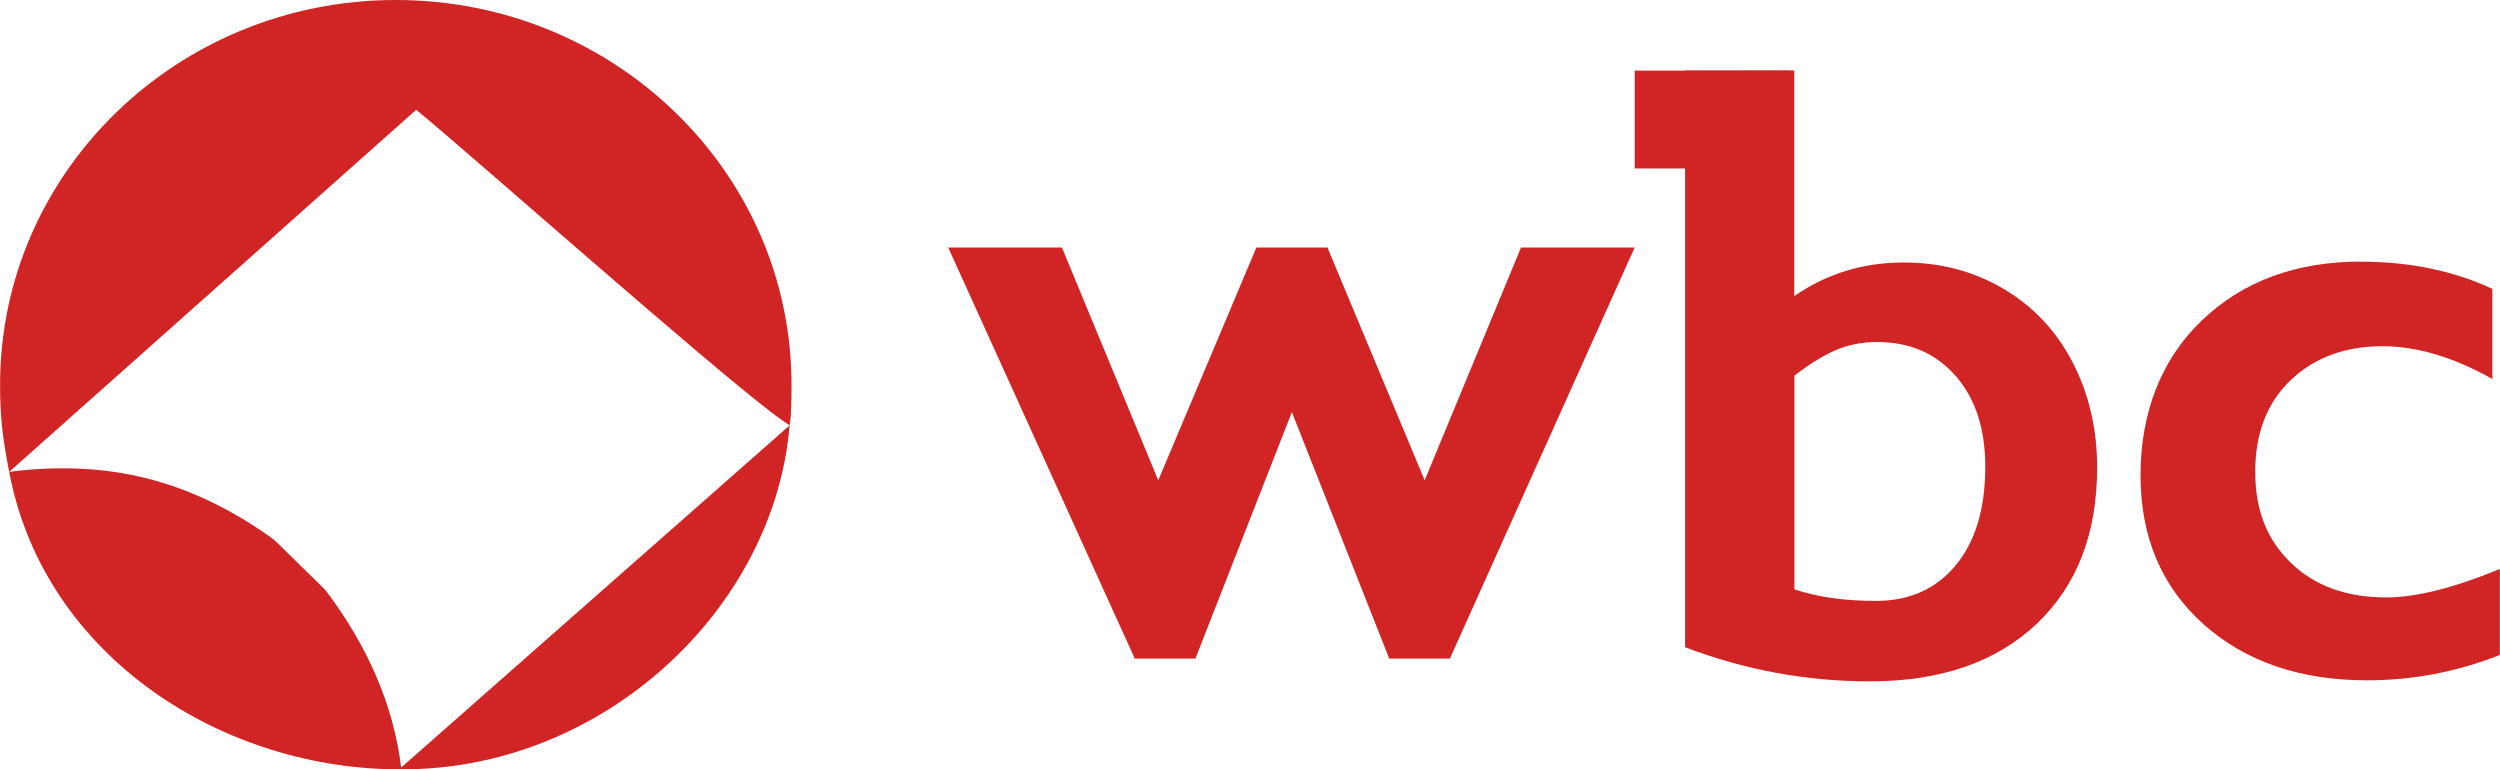 <svg xmlns="http://www.w3.org/2000/svg" fill="none" viewBox="0 0 4975 1531" height="1531" width="4975">
<g clip-path="url(#clip0_5_2)">
<path fill="#D12424" d="M2113.25 492.639L2304.93 955.822L2500.18 492.639H2641.62L2835.1 955.822L3026.78 492.639H3252.94L2885.28 1310.6H2764.57L2570.84 819.961L2378.91 1310.6H2258.21L1886.98 492.639H2113.13H2113.25Z"></path>
<path fill="#D12424" d="M4699.16 520.797C4795.15 520.797 4882.23 538.707 4959.8 574.821V754.275C4882.54 710.621 4809.7 688.996 4740.8 688.996C4666.5 688.996 4605.84 711.557 4558.64 756.338C4511.37 801.403 4487.92 862.083 4487.92 938.966C4487.92 1015.85 4511.67 1074.47 4558.94 1120.13C4606.51 1166.08 4669.47 1188.88 4748.55 1188.88C4807.39 1188.88 4882.9 1170.08 4974.71 1132.27V1303.29C4889.39 1337.1 4801.15 1353.84 4710.5 1353.84C4576.75 1353.84 4468.28 1316.55 4384.77 1242.02C4301.57 1167.5 4259.64 1068.64 4259.64 945.568C4259.64 822.492 4300.36 714.975 4382.11 637.27C4463.8 559.268 4569.36 520.562 4698.92 520.562L4699.23 520.856L4699.16 520.797Z"></path>
<path fill="#D12424" d="M1571.32 846.475C1572.11 839.582 1575.08 834.221 1575.08 765.528C1575.08 342.76 1222.51 0 787.651 0C352.795 0 0.169 342.76 0.169 765.585C0.169 835.335 5.865 874.102 18.288 939.023L828.195 218.511C926.666 298.575 1405.1 722.988 1542.72 826.442C1548.29 830.626 1558.78 838.107 1571.32 846.532C1570.96 846.886 1571.69 846.177 1571.32 846.532V846.475Z"></path>
<path fill="#D12424" d="M794.369 1530.87C1195.6 1535.06 1540.82 1214.74 1571.31 846.532L794.369 1530.87Z"></path>
<path fill="#D12424" d="M800.603 1526.04C799.88 1526.69 799.149 1527.34 798.362 1527.99C783.332 1402.62 730.61 1285.08 651.531 1179.51C648.743 1175.8 645.653 1172.32 642.381 1169.03C618.504 1145.46 578.691 1106.4 553.239 1081.6C547.664 1076.17 541.665 1071.11 535.241 1066.63C372.957 953.461 213.217 914.515 18.27 938.909C87.959 1308.36 446.039 1533.76 801.213 1530.93C800.844 1529.28 800.667 1527.63 800.603 1525.92V1526.04Z"></path>
<path fill="#D12424" d="M3570.56 140.091V589.367C3634.74 544.593 3707.57 522.323 3788.72 522.323C3861.26 522.323 3926.94 539.644 3986.33 574.344C4045.47 609.044 4091.53 657.53 4124.26 720.57C4156.92 783.547 4173.28 853.183 4173.28 930.598C4173.28 1062.33 4132.86 1166.07 4052.32 1242.07C3971.48 1318.07 3861.19 1355.9 3720.96 1355.9C3594.98 1355.9 3472.21 1333.33 3353.31 1287.97V140.385H3570.56V140.091ZM3570.56 1172.73C3617.22 1188.34 3671.34 1195.83 3733.14 1195.83C3799.75 1195.83 3852.65 1172.14 3891.86 1125.01C3931.07 1077.64 3950.7 1012.31 3950.7 928.826C3950.7 853.126 3931.07 793.035 3891.55 747.963C3852.04 702.894 3800.05 680.624 3735.21 680.624C3705.21 680.624 3677.58 686.104 3652.31 697.121C3627.04 708.079 3600.01 724.867 3570.86 747.665V1172.97L3570.56 1172.67V1172.73Z"></path>
<path fill="#D12424" d="M3563.82 140.392L3253.07 140.511V335.22H3569.88"></path>
</g>
<defs>
<clipPath id="clip0_5_2">
<rect fill="white" height="1531" width="4975"></rect>
</clipPath>
</defs>
</svg>
